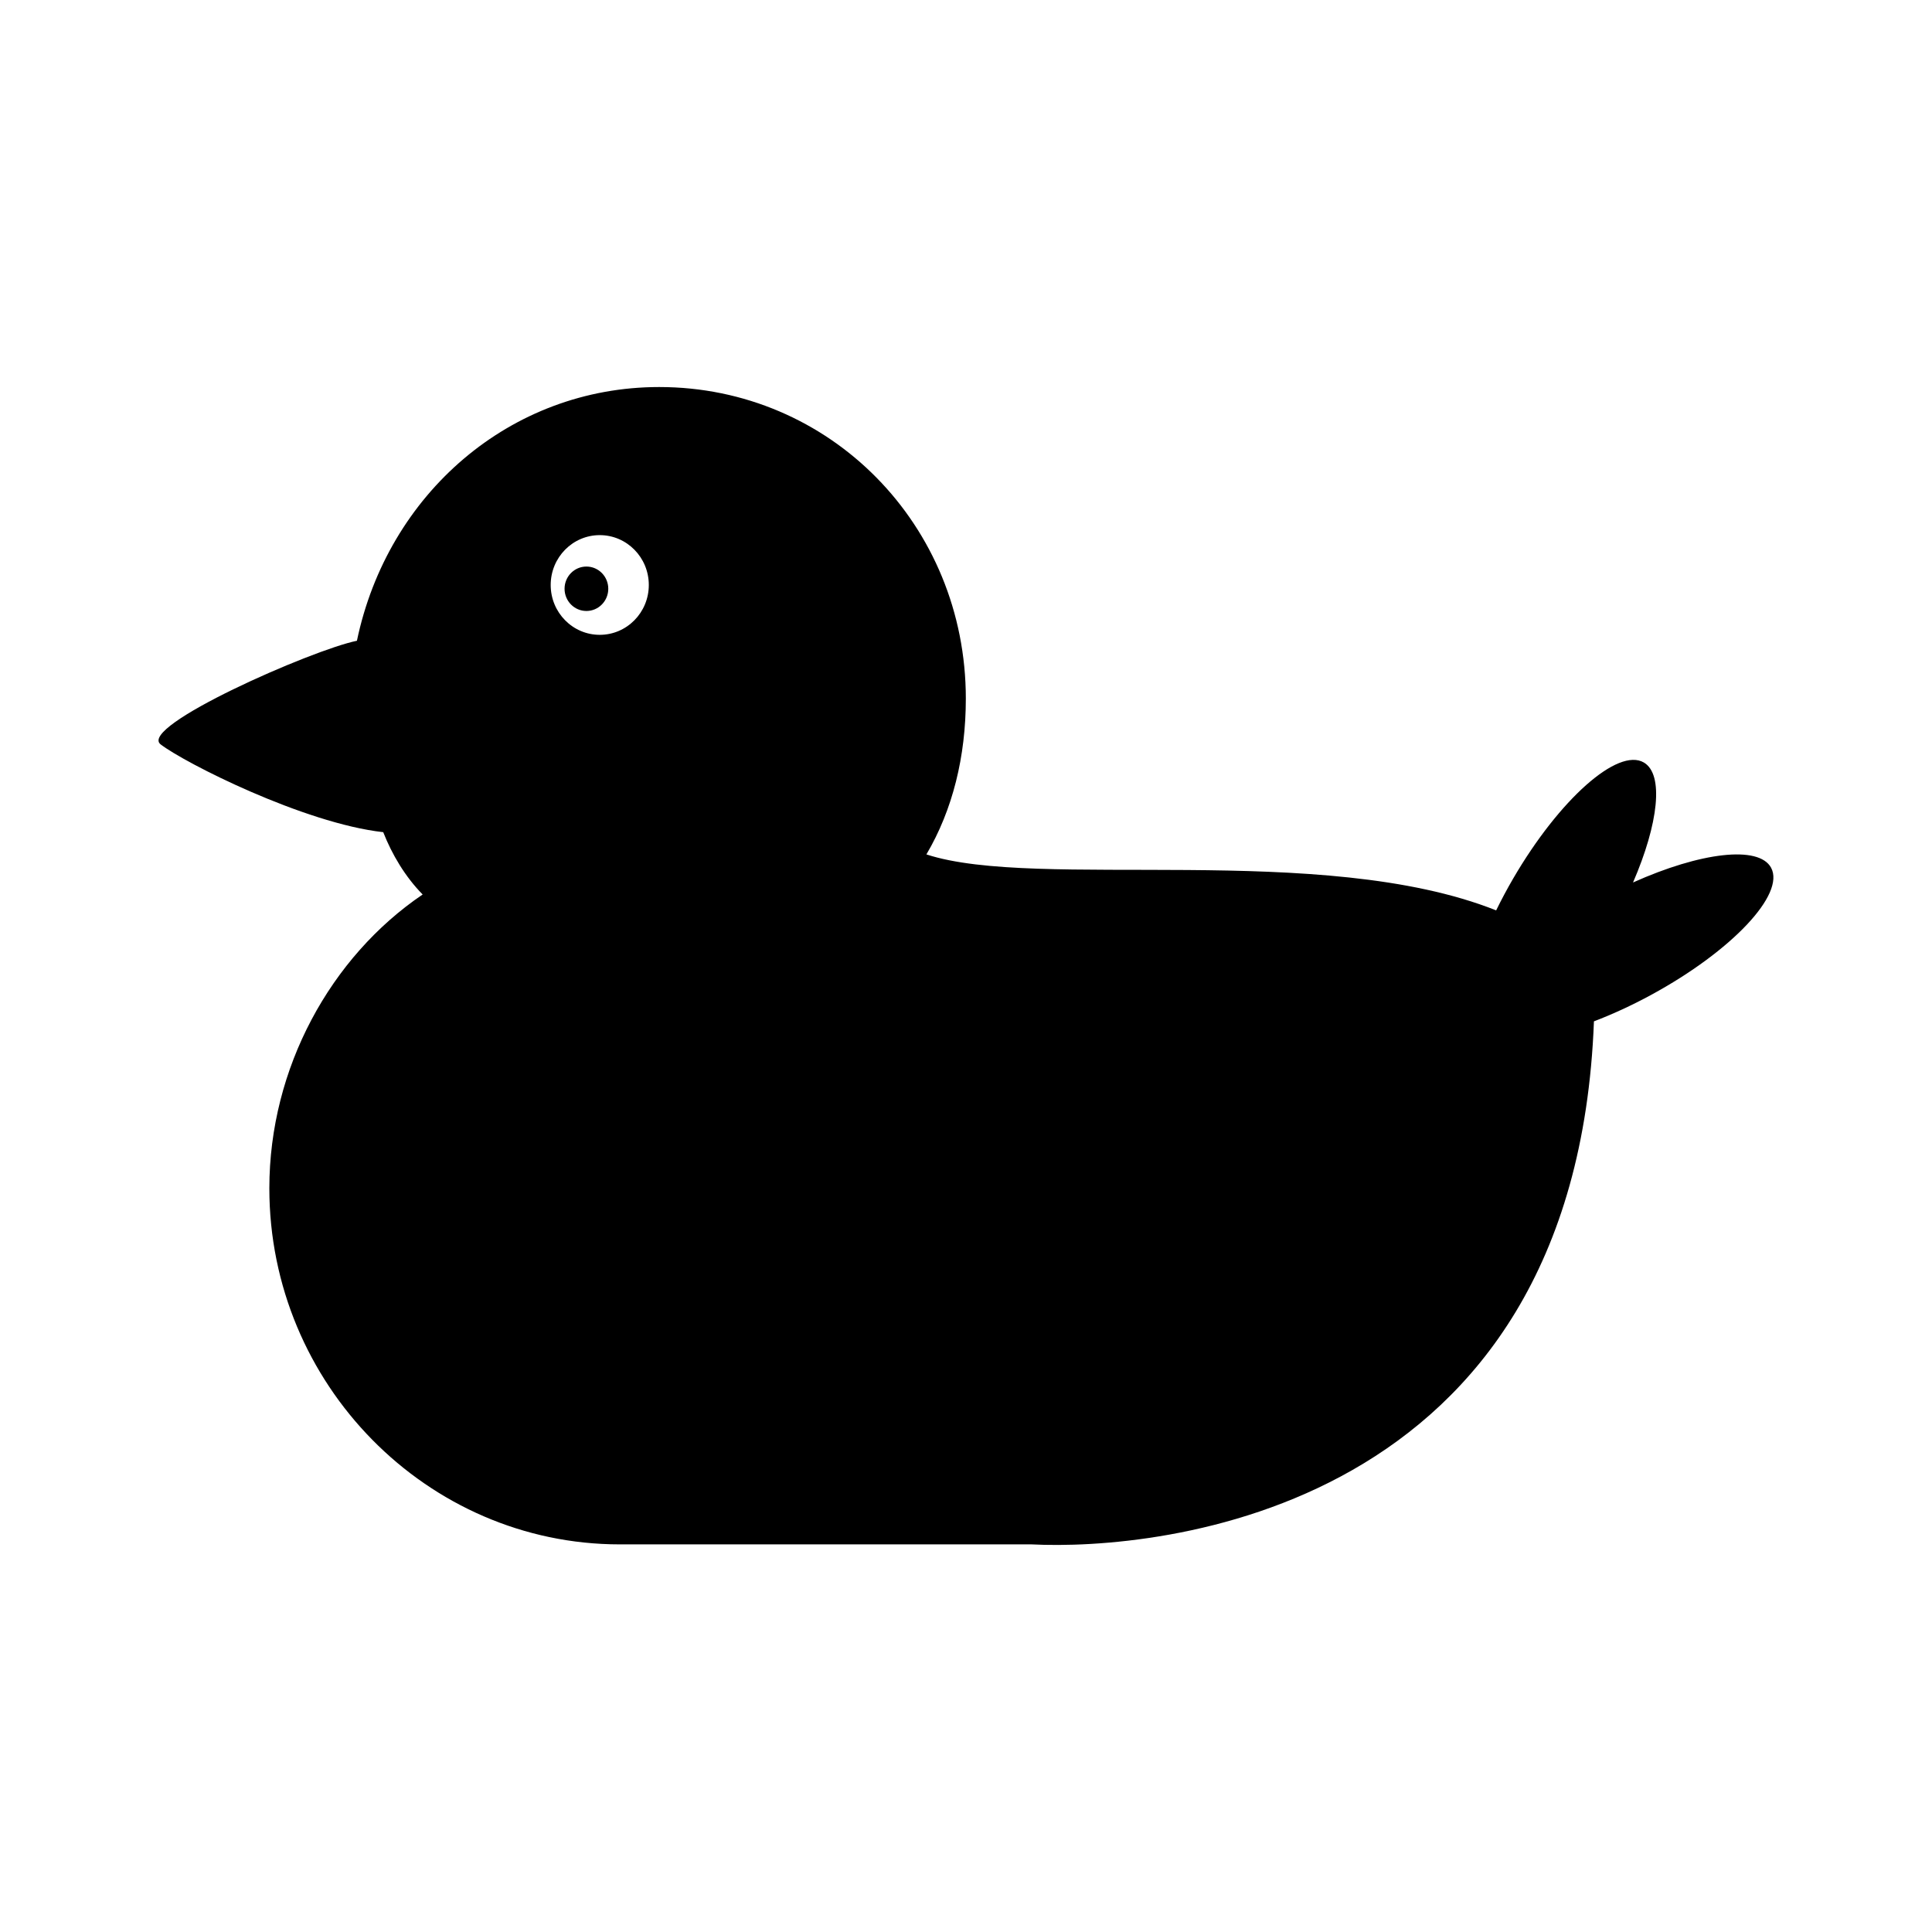 <?xml version="1.0" encoding="UTF-8"?>
<!-- Uploaded to: SVG Repo, www.svgrepo.com, Generator: SVG Repo Mixer Tools -->
<svg fill="#000000" width="800px" height="800px" version="1.1" viewBox="144 144 512 512" xmlns="http://www.w3.org/2000/svg">
 <g>
  <path d="m305.2 300.03c0 3.25-2.594 5.887-5.793 5.887s-5.793-2.637-5.793-5.887c0-3.254 2.594-5.887 5.793-5.887s5.793 2.633 5.793 5.887"/>
  <path d="m613.36 373.96c-3.266-6.012-18.766-4.094-36.59 3.906 6.742-15.578 8.242-28.66 2.863-31.797-6.883-4.012-22.379 9.746-34.613 30.73-1.66 2.848-3.16 5.68-4.523 8.461-46.164-18.359-121.68-5.223-150.99-14.832 6.965-11.797 10.449-25.953 10.449-41.285 0-46.004-35.988-82.574-81.262-82.574-39.469 0-71.973 28.312-80.102 67.238-11.941 2.434-58.145 22.75-52.02 27.465 6.371 4.906 37.992 20.922 58.988 23.262 2.32 5.898 5.805 11.797 10.449 16.516-24.379 16.516-40.629 46.004-40.629 77.855 0 51.902 41.793 94.371 92.871 94.371h109.12c33.102 1.68 144.11-8.094 149.04-138.61 4.859-1.852 9.996-4.199 15.195-7.027 21.34-11.598 35.555-26.676 31.75-33.68zm-310.42-61.723c-7.18 0-13-5.914-13-13.211 0-7.297 5.82-13.211 13-13.211s13 5.914 13 13.211c0 7.297-5.82 13.211-13 13.211z"/>
 </g>
</svg>